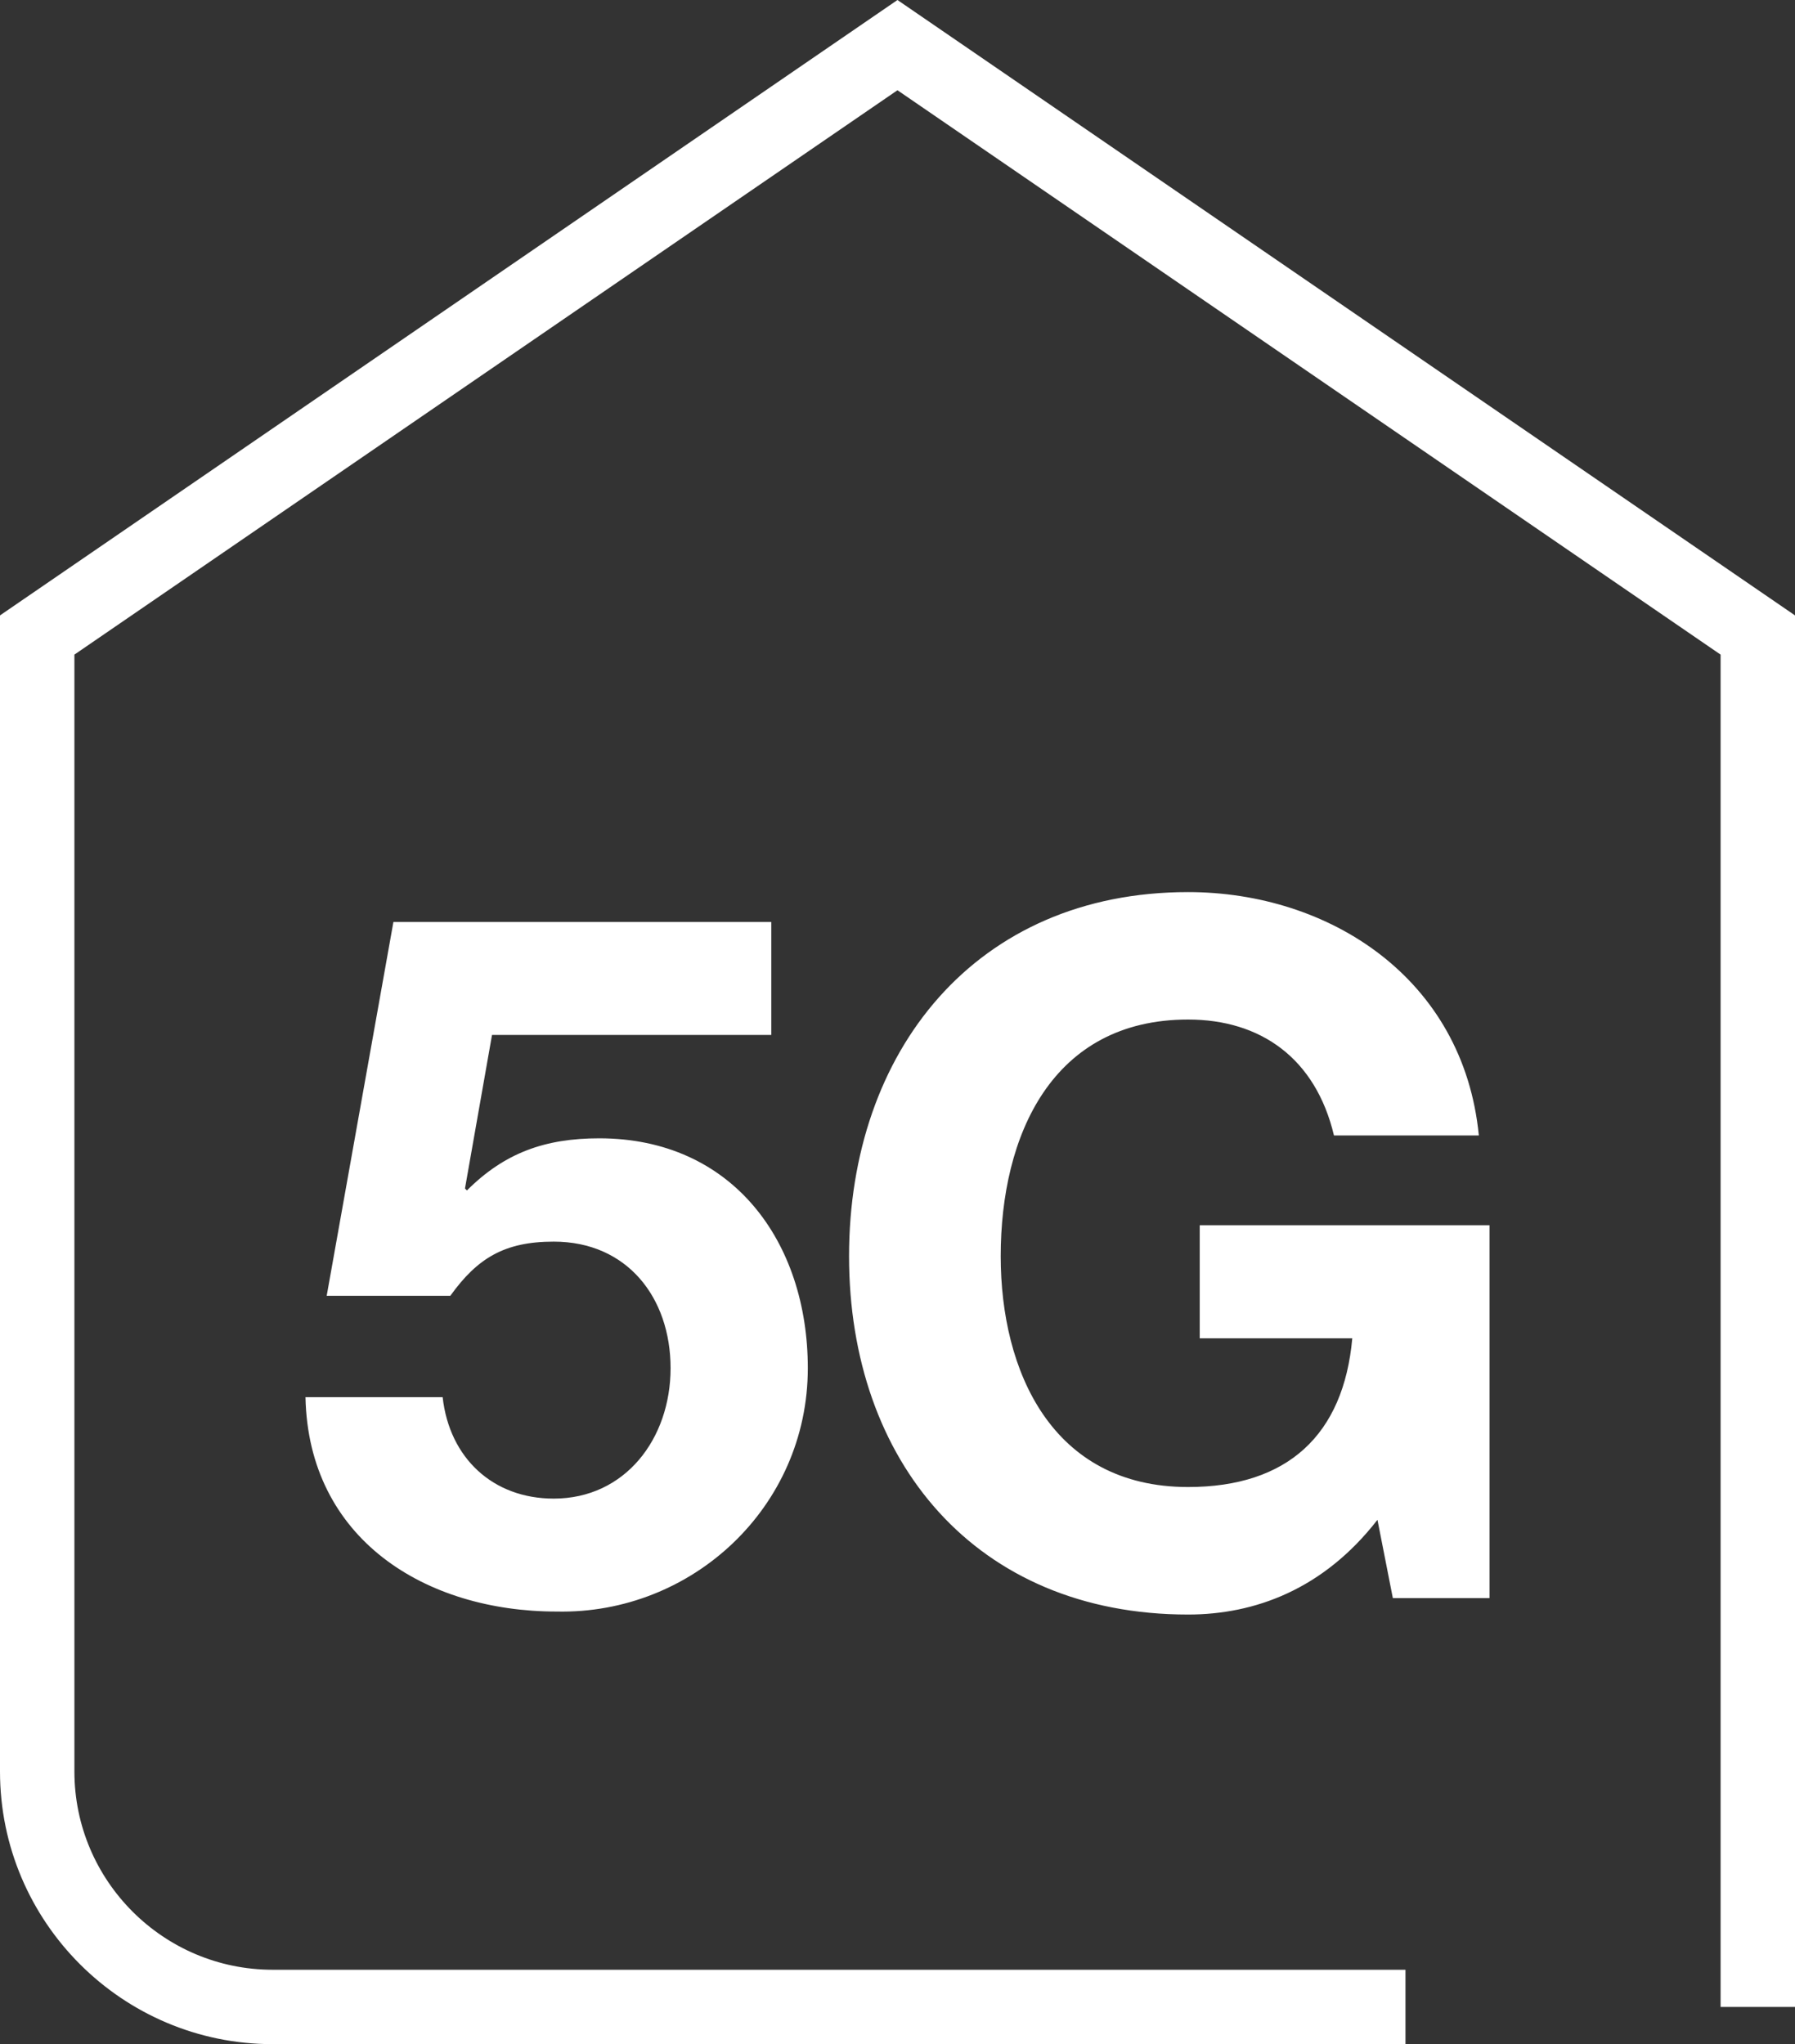 <?xml version="1.0" encoding="UTF-8"?><svg id="Layer_1" xmlns="http://www.w3.org/2000/svg" viewBox="0 0 240.27 273.64"><rect x="0" y="0" width="240.27" height="273.64" fill="#333333" stroke="none"/><defs><style>.cls-1{fill:#fff;}</style></defs><path class="cls-1" d="M36.5,273.64H188.13v-9.96H36.5c-14.63,0-26.54-11.91-26.54-26.54V87.63L120.13,12.08l110.18,75.55v181.03h9.96V82.38L120.13,0,0,82.38V237.14c0,20.13,16.37,36.5,36.5,36.5M103.22,123.42H52.66l-8.93,50.04h16.55c3.62-5.04,7.25-7.25,13.84-7.25,9.83,0,15.64,7.5,15.64,16.94s-6.08,17.46-15.64,17.46c-8.14,0-13.96-5.43-14.87-13.58h-18.36c.39,19.01,16.04,28.7,33.62,28.7,18.11,.39,33.62-13.96,33.62-32.58,0-16.94-10.09-30.77-27.92-30.77-7.24,0-12.67,1.94-17.71,6.98l-.26-.26,3.62-20.56h37.38v-15.13Zm83.23,90.51h12.93v-49.91h-38.79v15.13h20.42c-1.16,12.93-8.66,19.91-21.98,19.91-18.23,0-25.08-15.51-25.08-30.9,0-16.16,6.86-31.68,25.08-31.68,9.71,0,17.07,5.18,19.53,15.52h19.39c-2.06-21.07-20.05-32.58-38.92-32.58-28.44,0-45.38,21.33-45.38,48.74s16.94,47.97,45.38,47.97c8.92,0,18.11-3.36,25.35-12.68l2.06,10.48Z"/></svg>